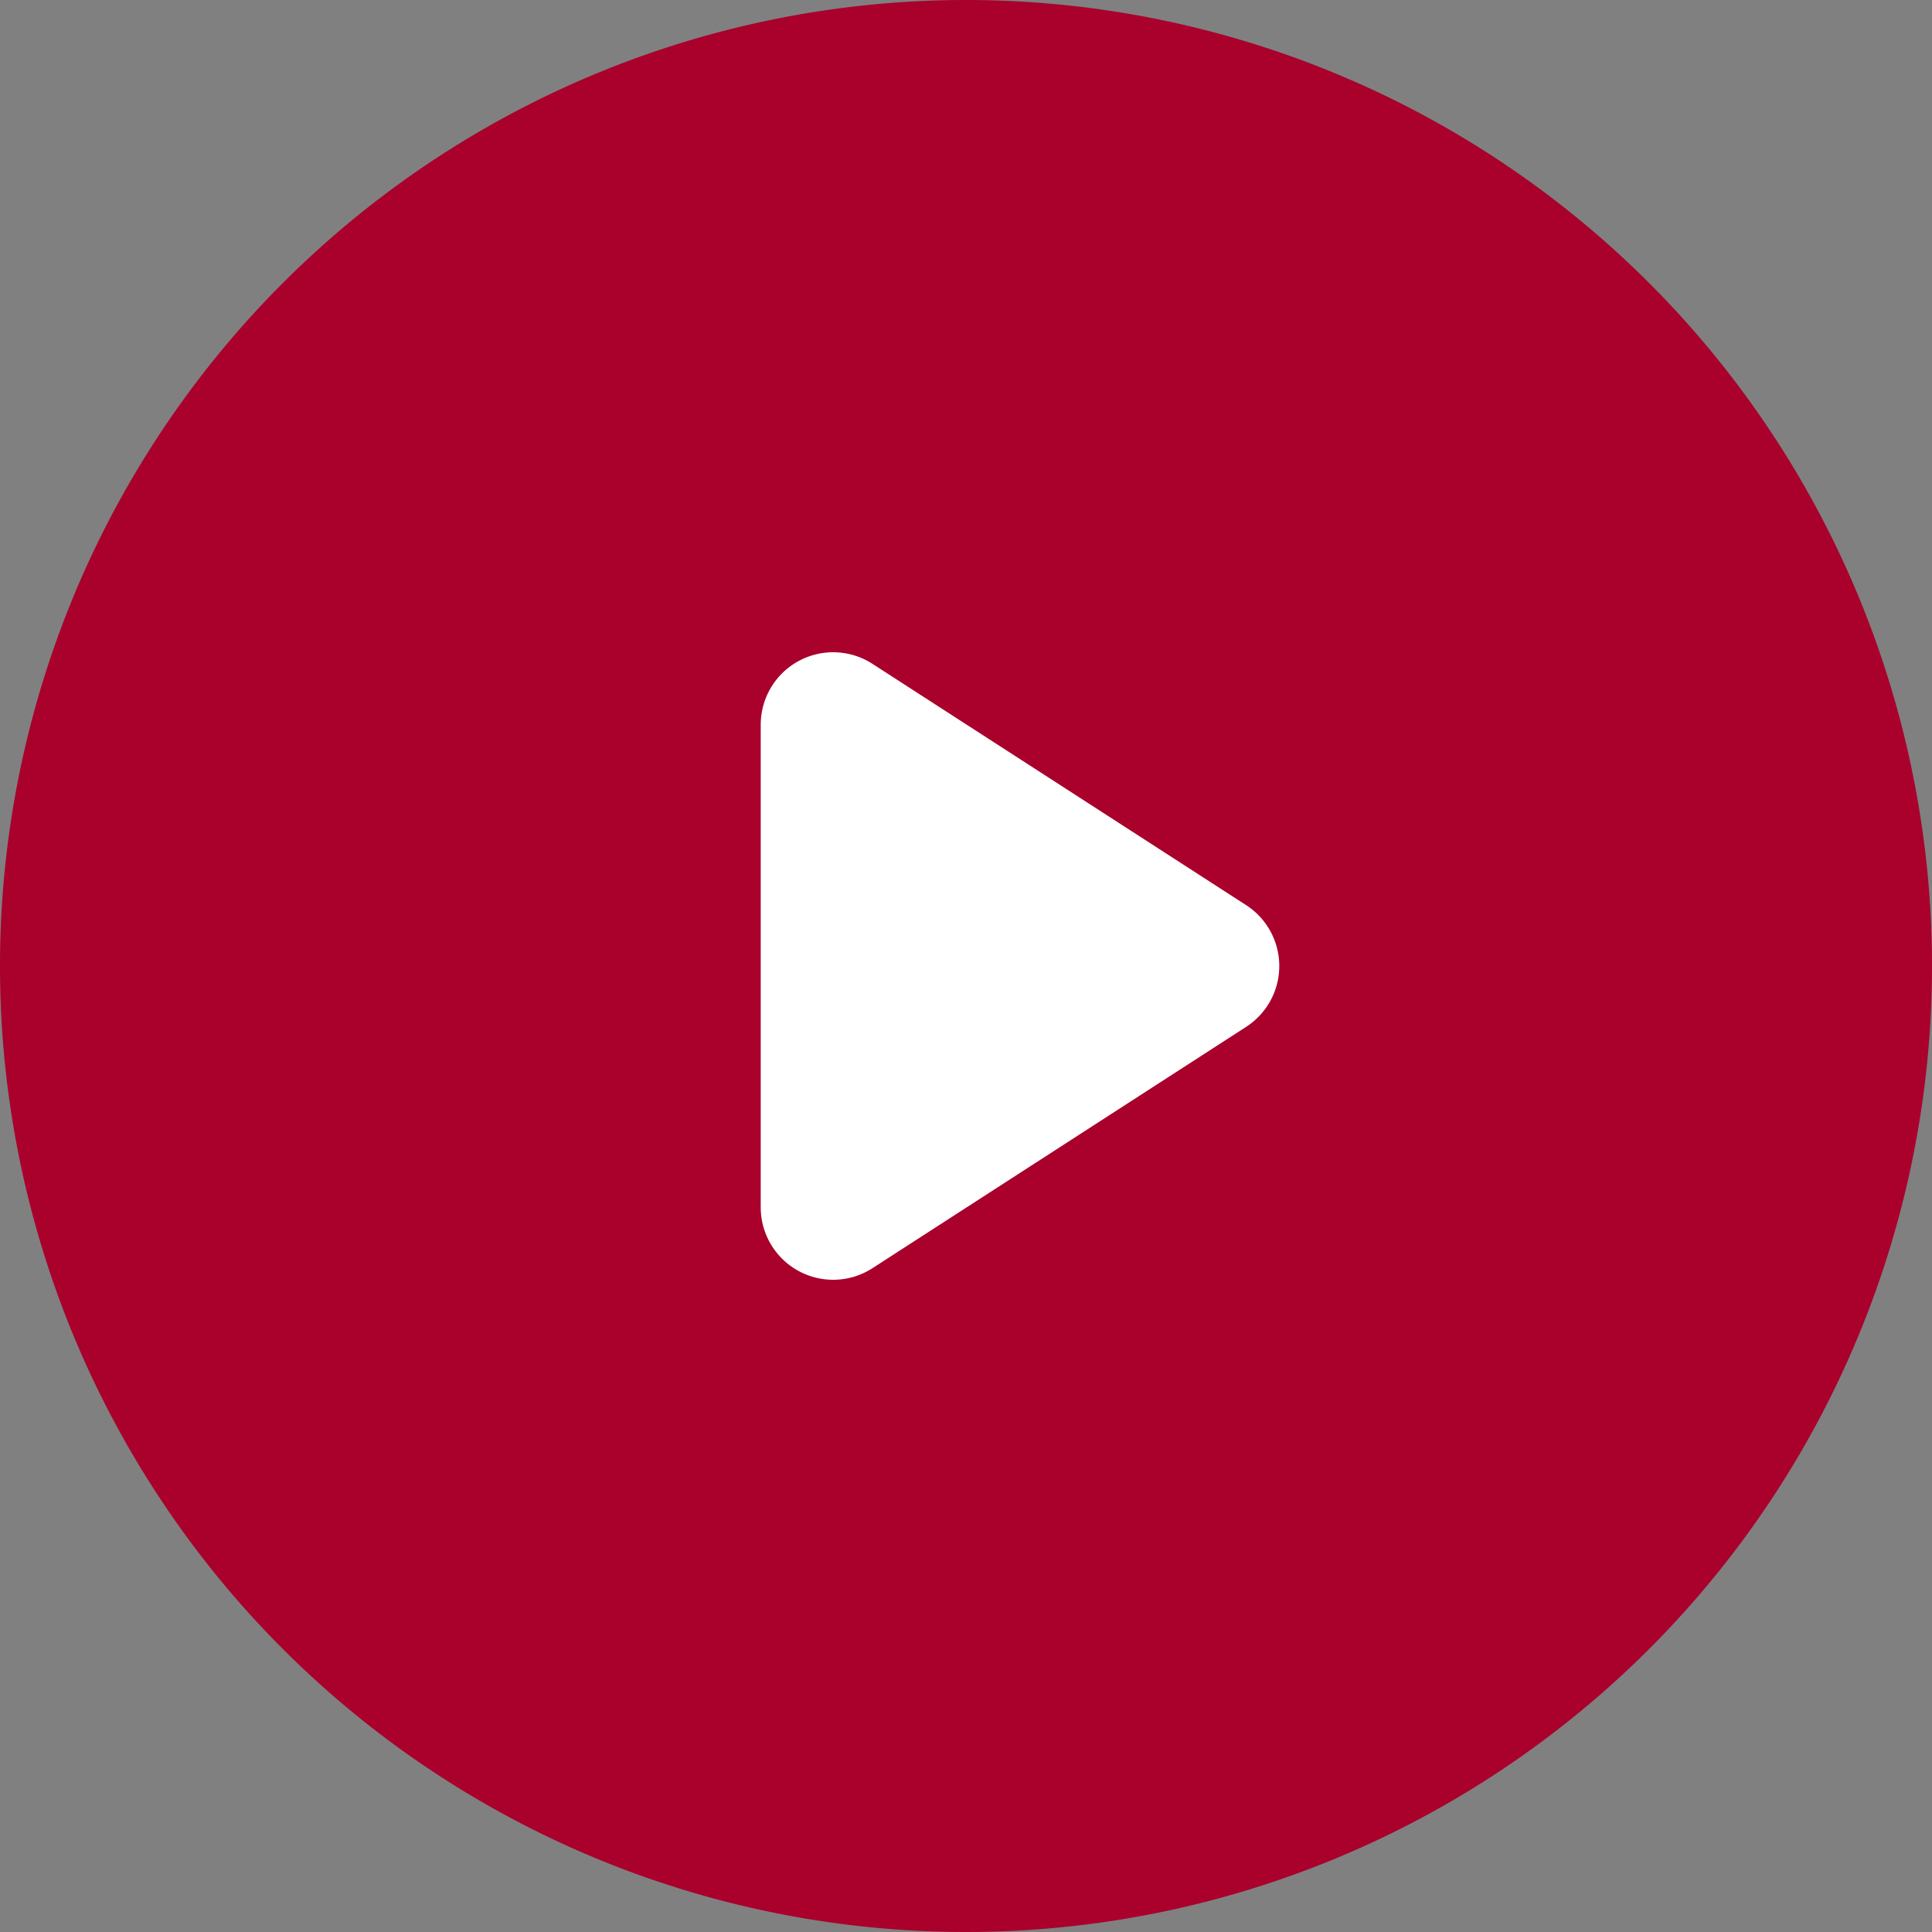 <svg xmlns="http://www.w3.org/2000/svg" width="80" height="80" viewBox="0 0 80 80"><rect x="0" y="0" width="80" height="80" fill="#808080" stroke="none"/><path d="M0,40A40,40,0,1,0,40,0,40,40,0,0,0,0,40Z" fill="#a9002c"/><path d="M12.98,3.9a3,3,0,0,1,5.04,0l9.991,15.47A3,3,0,0,1,25.491,24H5.509a3,3,0,0,1-2.52-4.628Z" transform="translate(55.5 24.5) rotate(90)" fill="#fff"/></svg>